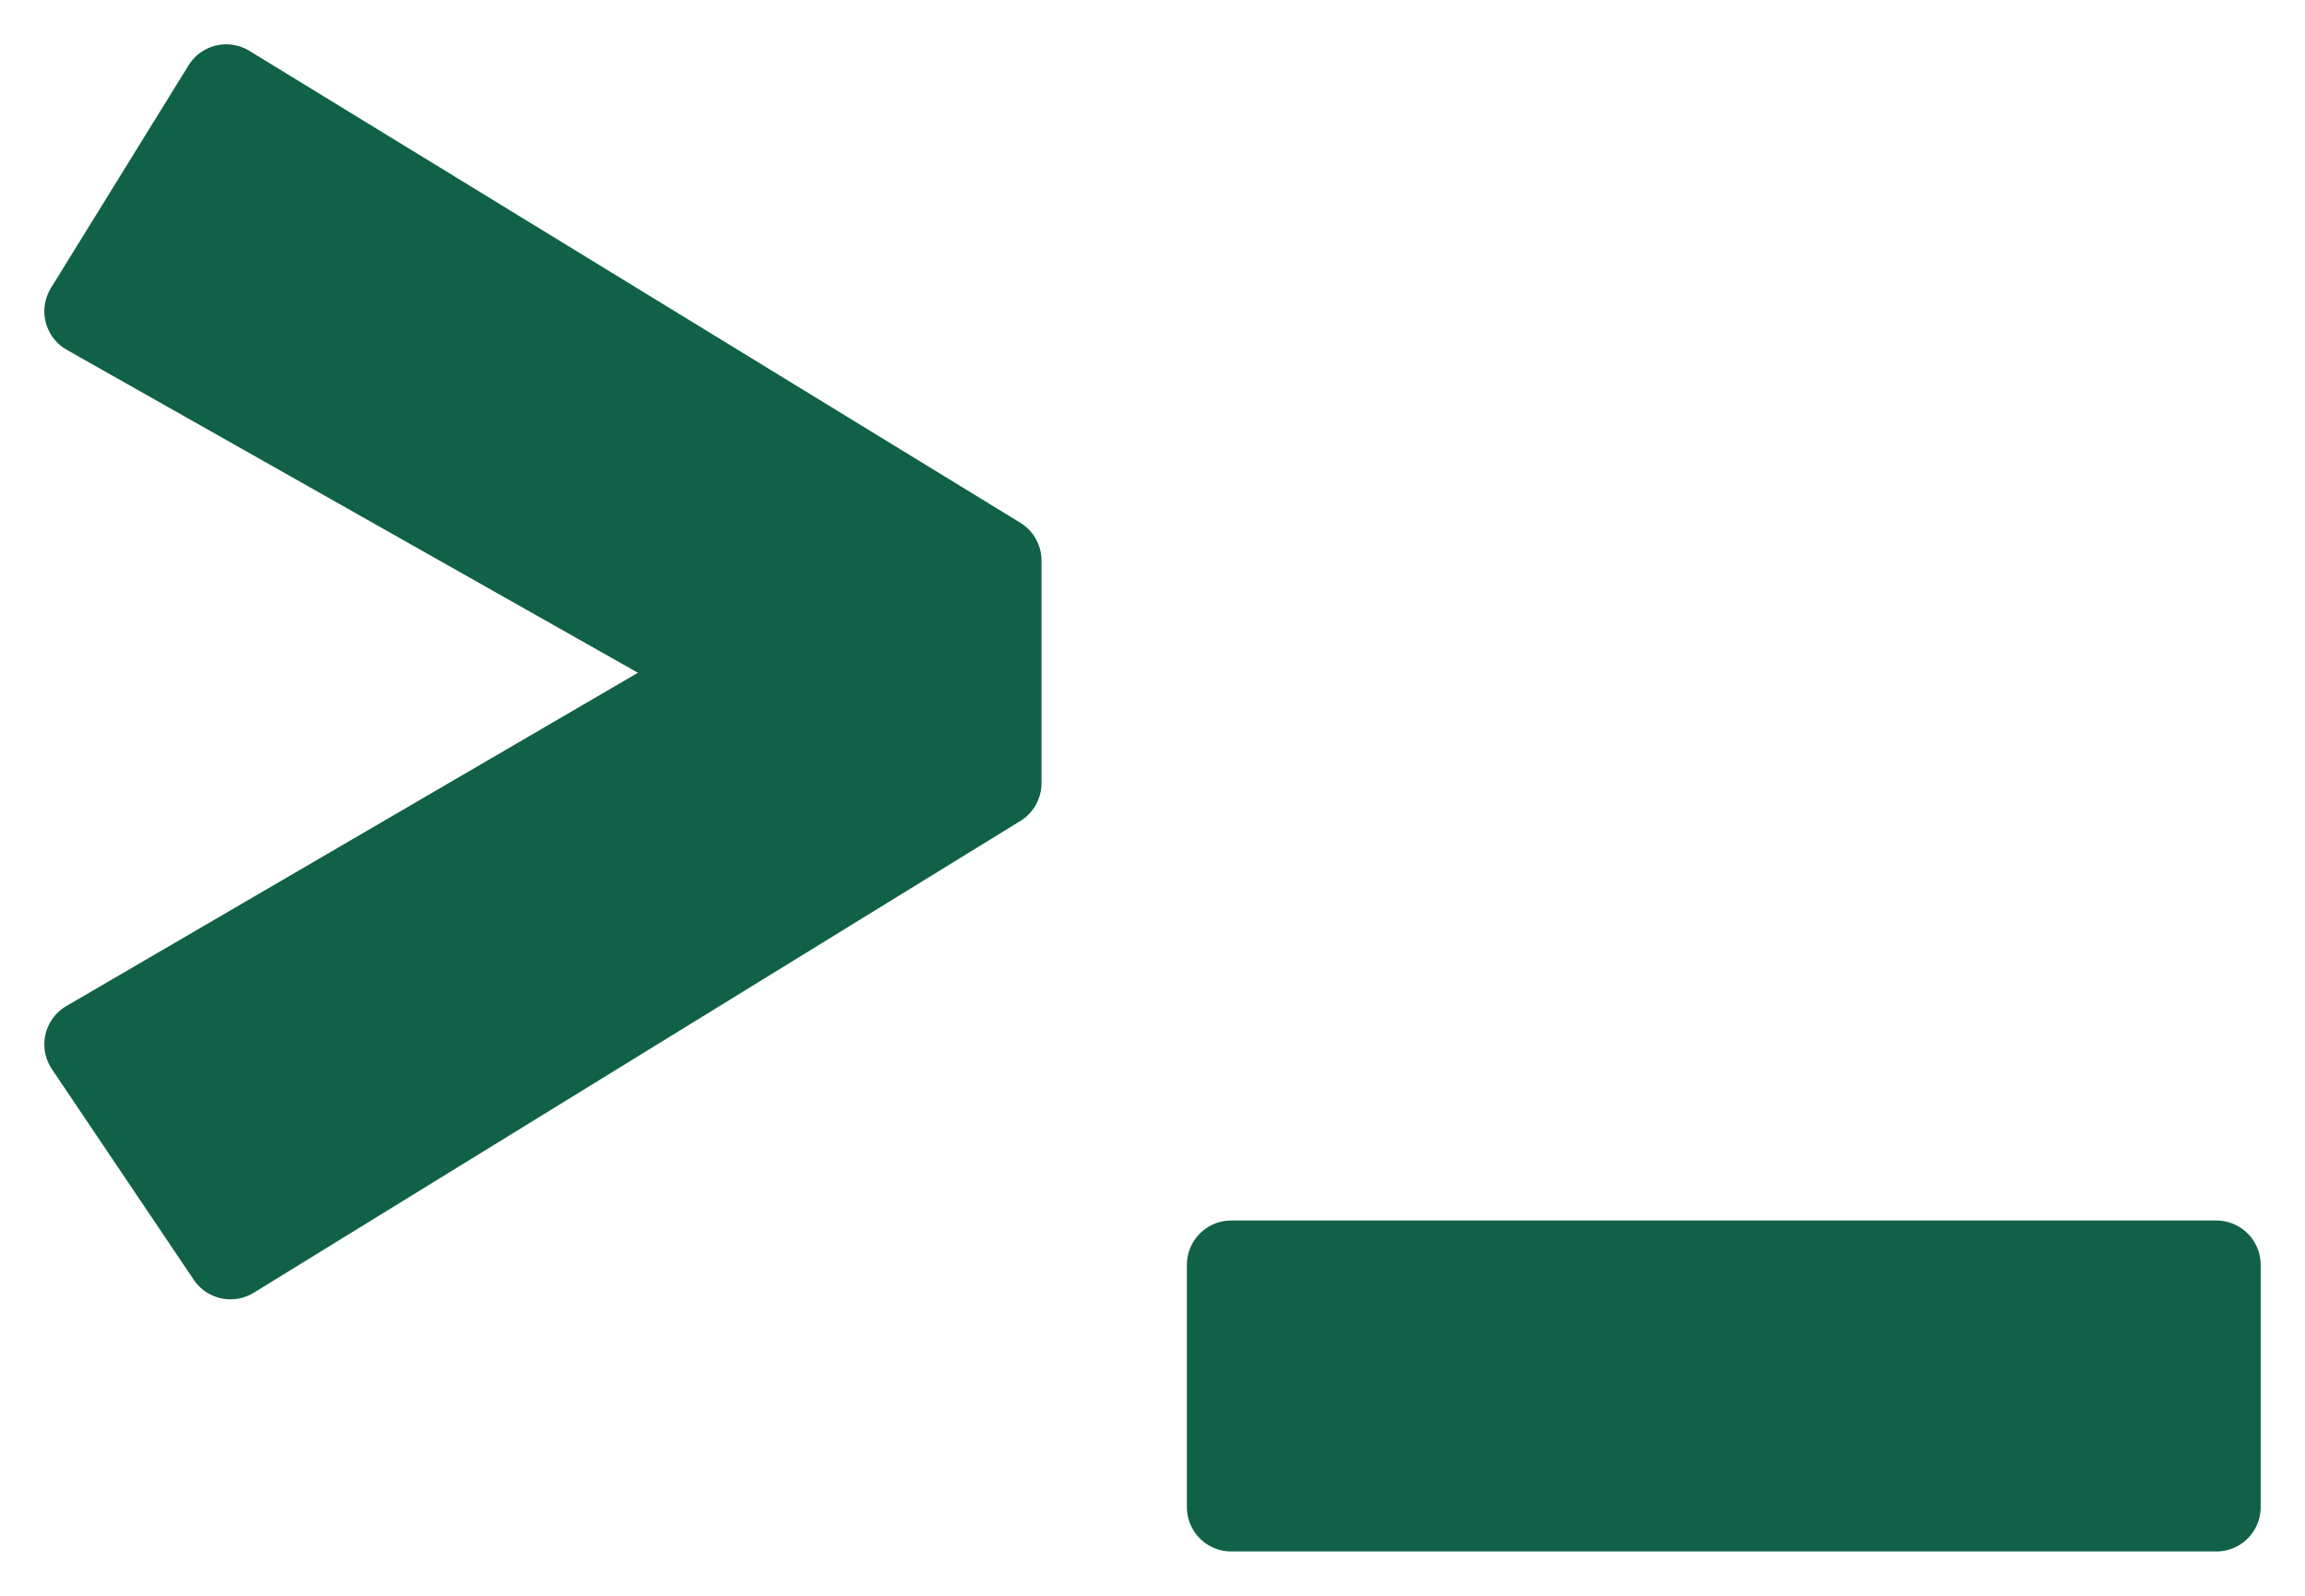 <svg width="26" height="18" viewBox="0 0 26 18" fill="none" xmlns="http://www.w3.org/2000/svg">
<path d="M11.248 6.323V8.834L2.6 14.156L1 11.78L8.2 7.582L1 3.511L2.552 1L11.248 6.323Z" fill="#116149" stroke="#116149" stroke-linecap="round" stroke-linejoin="round"/>
<path d="M13.888 14.267H25V17H13.888V14.267Z" fill="#116149" stroke="#116149" stroke-linecap="round" stroke-linejoin="round"/>
</svg>
